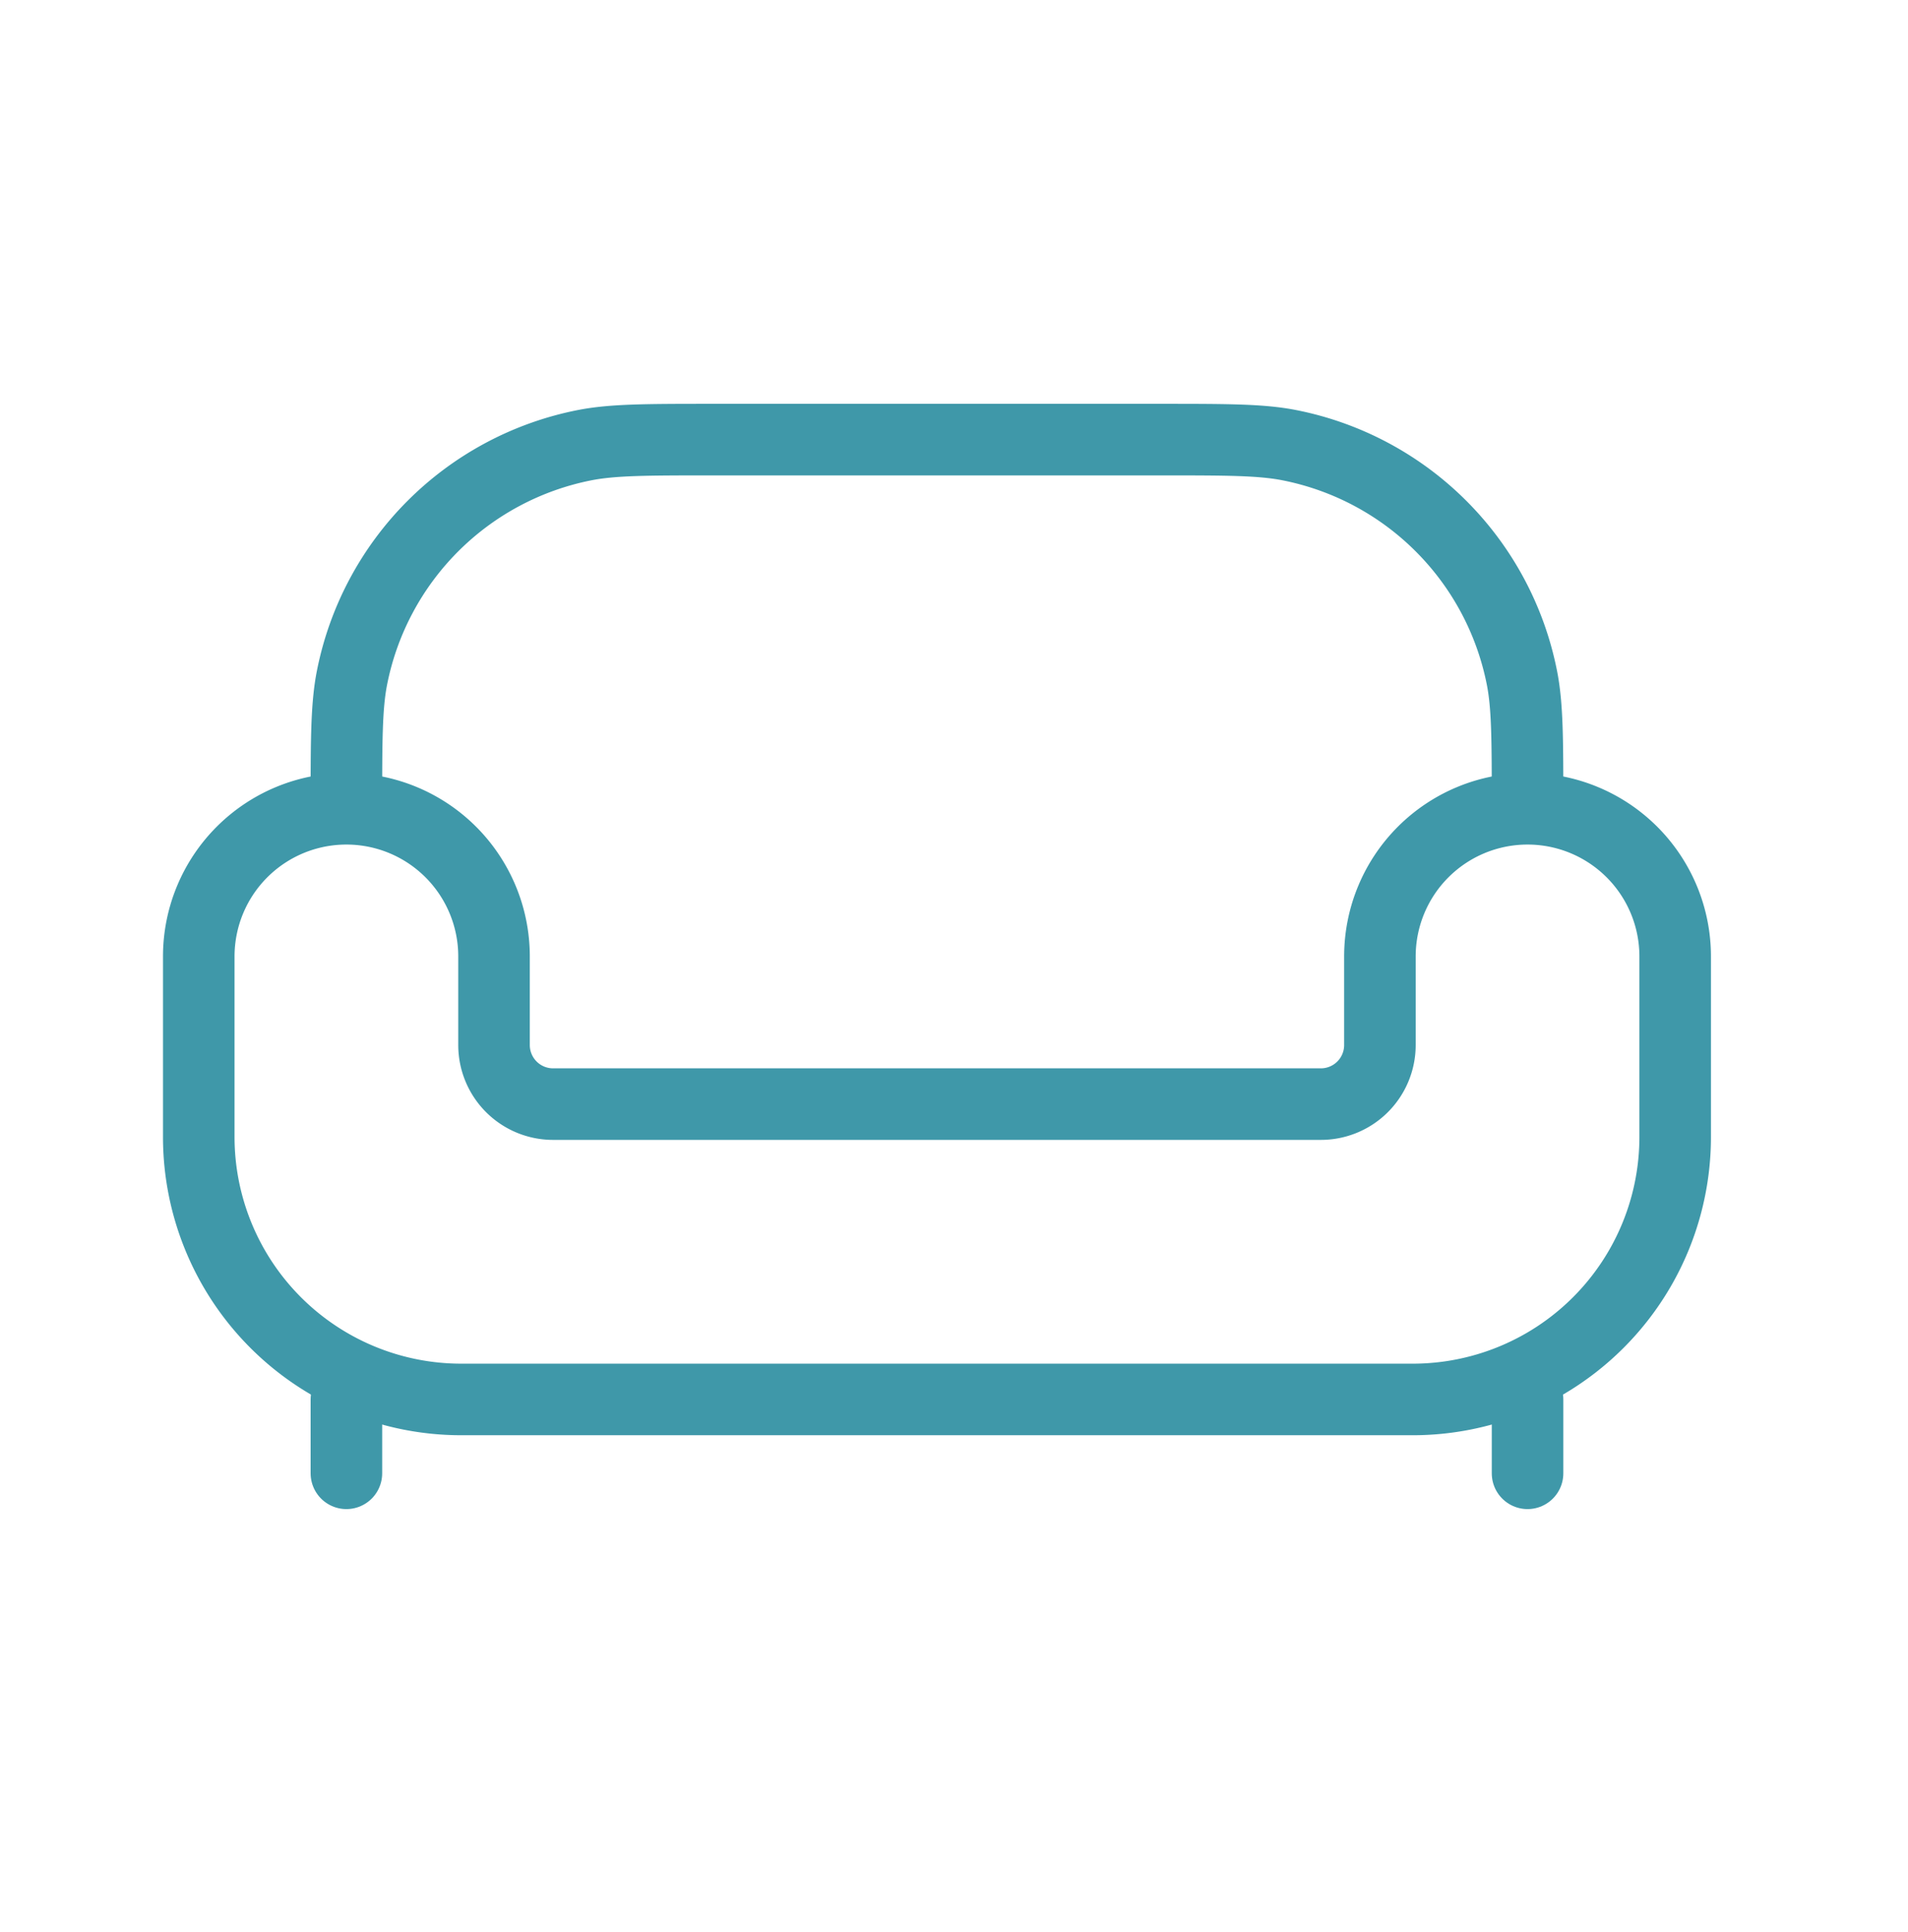 <svg width="80" height="81" fill="none" xmlns="http://www.w3.org/2000/svg"><path d="M19.34 58.667h39.891A11.006 11.006 0 0 0 70.238 47.66v-7.565a6.19 6.19 0 1 0-12.38 0v3.715a2.476 2.476 0 0 1-2.477 2.476h-32.19a2.476 2.476 0 0 1-2.477-2.477v-3.714a6.19 6.19 0 1 0-12.38 0v7.565A11.007 11.007 0 0 0 19.34 58.667Z" stroke="#3F98A9" stroke-width="3"/><path d="M64.048 33.905c0-2.878 0-4.315-.239-5.51a12.381 12.381 0 0 0-9.728-9.728c-1.195-.238-2.631-.238-5.51-.238H30c-2.879 0-4.315 0-5.51.238a12.38 12.38 0 0 0-9.728 9.729c-.238 1.194-.238 2.63-.238 5.51" stroke="#3F98A9" stroke-width="3"/><path d="M64.048 61.763v-3.095m-49.524 3.095v-3.095" stroke="#3F98A9" stroke-width="3" stroke-linecap="round"/></svg>